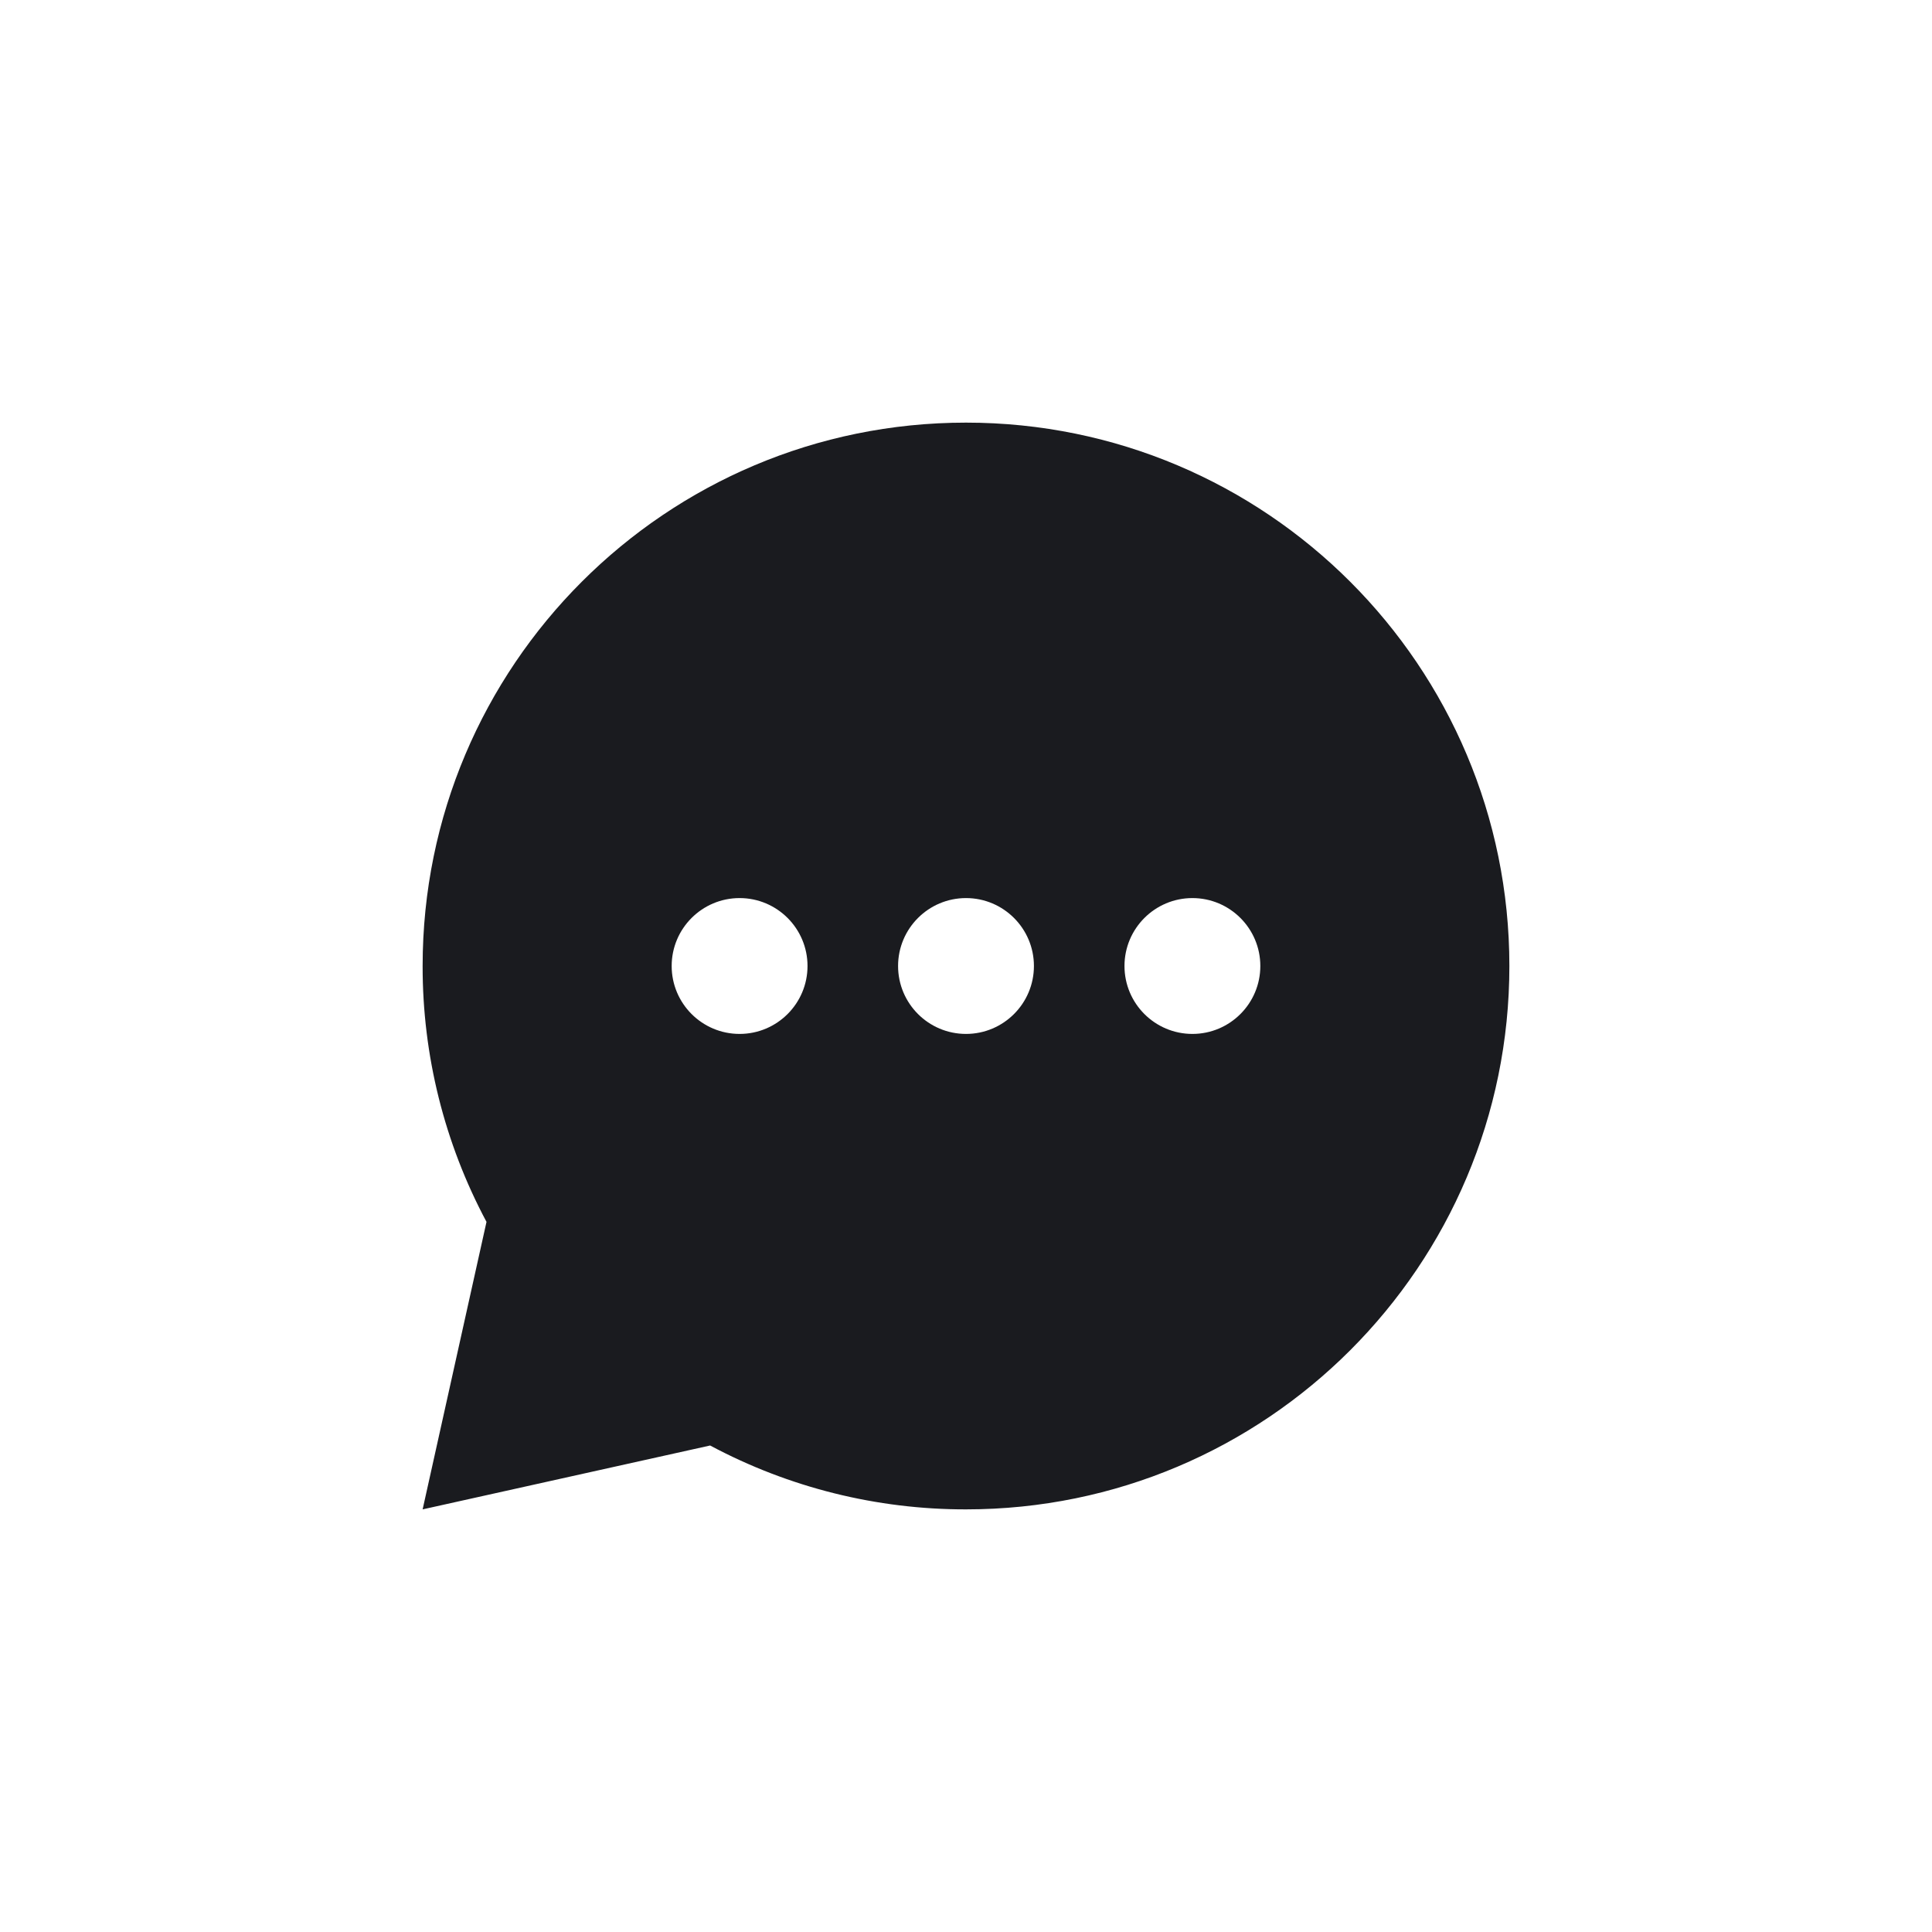 <?xml version="1.0" encoding="UTF-8"?> <svg xmlns="http://www.w3.org/2000/svg" width="32" height="32" viewBox="0 0 32 32" fill="none"> <path fill-rule="evenodd" clip-rule="evenodd" d="M7 25L11.762 23.942C13.066 24.639 14.522 25.002 16 25C20.971 25 25 20.971 25 16C25 11.029 20.971 7 16 7C11.029 7 7 11.029 7 16C6.998 17.478 7.361 18.934 8.058 20.238L7 25ZM13.375 16C13.375 16.621 12.871 17.125 12.25 17.125C11.629 17.125 11.125 16.621 11.125 16C11.125 15.379 11.629 14.875 12.25 14.875C12.871 14.875 13.375 15.379 13.375 16ZM17.125 16C17.125 16.621 16.621 17.125 16 17.125C15.379 17.125 14.875 16.621 14.875 16C14.875 15.379 15.379 14.875 16 14.875C16.621 14.875 17.125 15.379 17.125 16ZM19.75 17.125C20.371 17.125 20.875 16.621 20.875 16C20.875 15.379 20.371 14.875 19.75 14.875C19.129 14.875 18.625 15.379 18.625 16C18.625 16.621 19.129 17.125 19.75 17.125Z" fill="#1A1B1F"></path> </svg> 